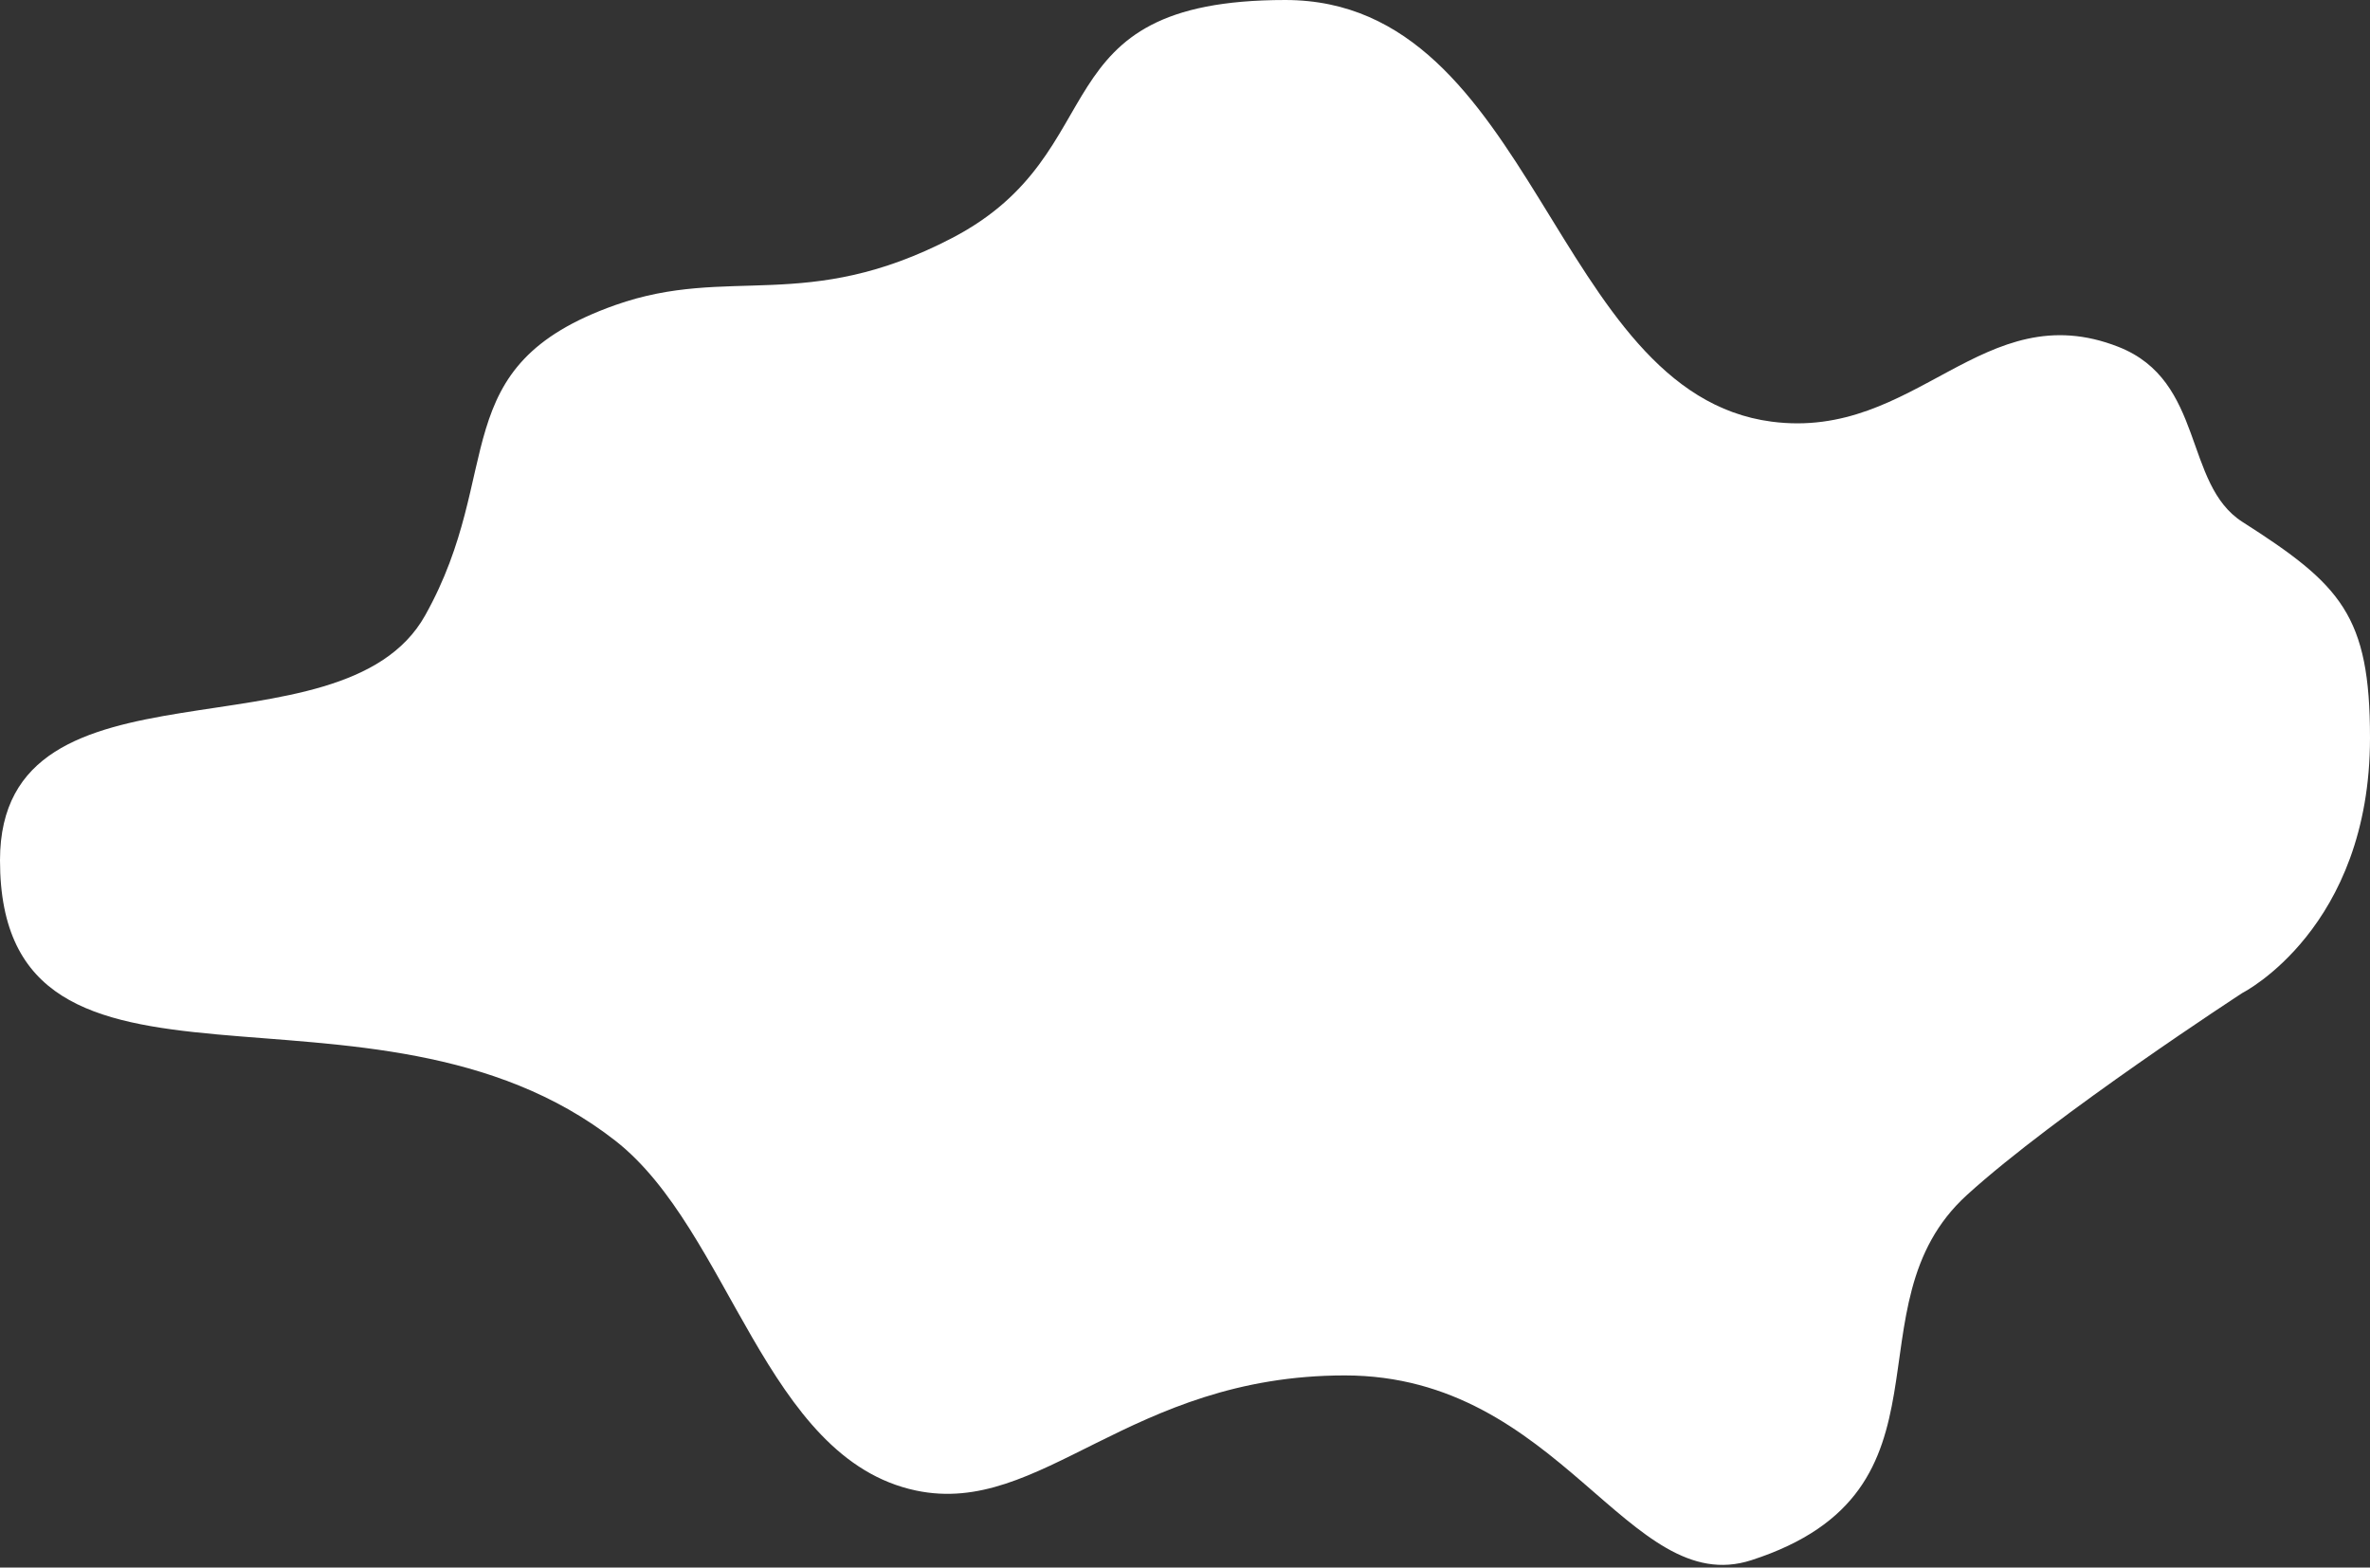 <?xml version="1.0" encoding="UTF-8"?> <svg xmlns="http://www.w3.org/2000/svg" width="697" height="461" fill="none"><rect width="100%" height="100%" fill="#333333" stroke="none"/><path d="M659.5 153.5c-17.441-11.126-11-41.5-36.5-51.5-39.8-15.609-59.415 27.578-102 22-64.457-8.443-69.5-124-143-124s-49 44.5-98 70c-42.927 22.34-65.5 7.861-99 19.701-50.846 17.97-32.143 48.755-55.972 91.296C100.38 225.002 0 189.5 0 253c0 82.5 109.514 26.54 181 82.5 33.786 26.448 43.989 93.488 88.393 102.855C306.284 446.138 332 404.5 395.5 404.5s83.471 65.993 119.546 54.344c63.45-20.489 27.389-74.667 63.45-107.441C604.518 327.754 659.5 292 659.5 292s37.5-18.968 37.5-75c0-36.003-8.5-45-37.5-63.5Z" fill="#fff"></path></svg> 